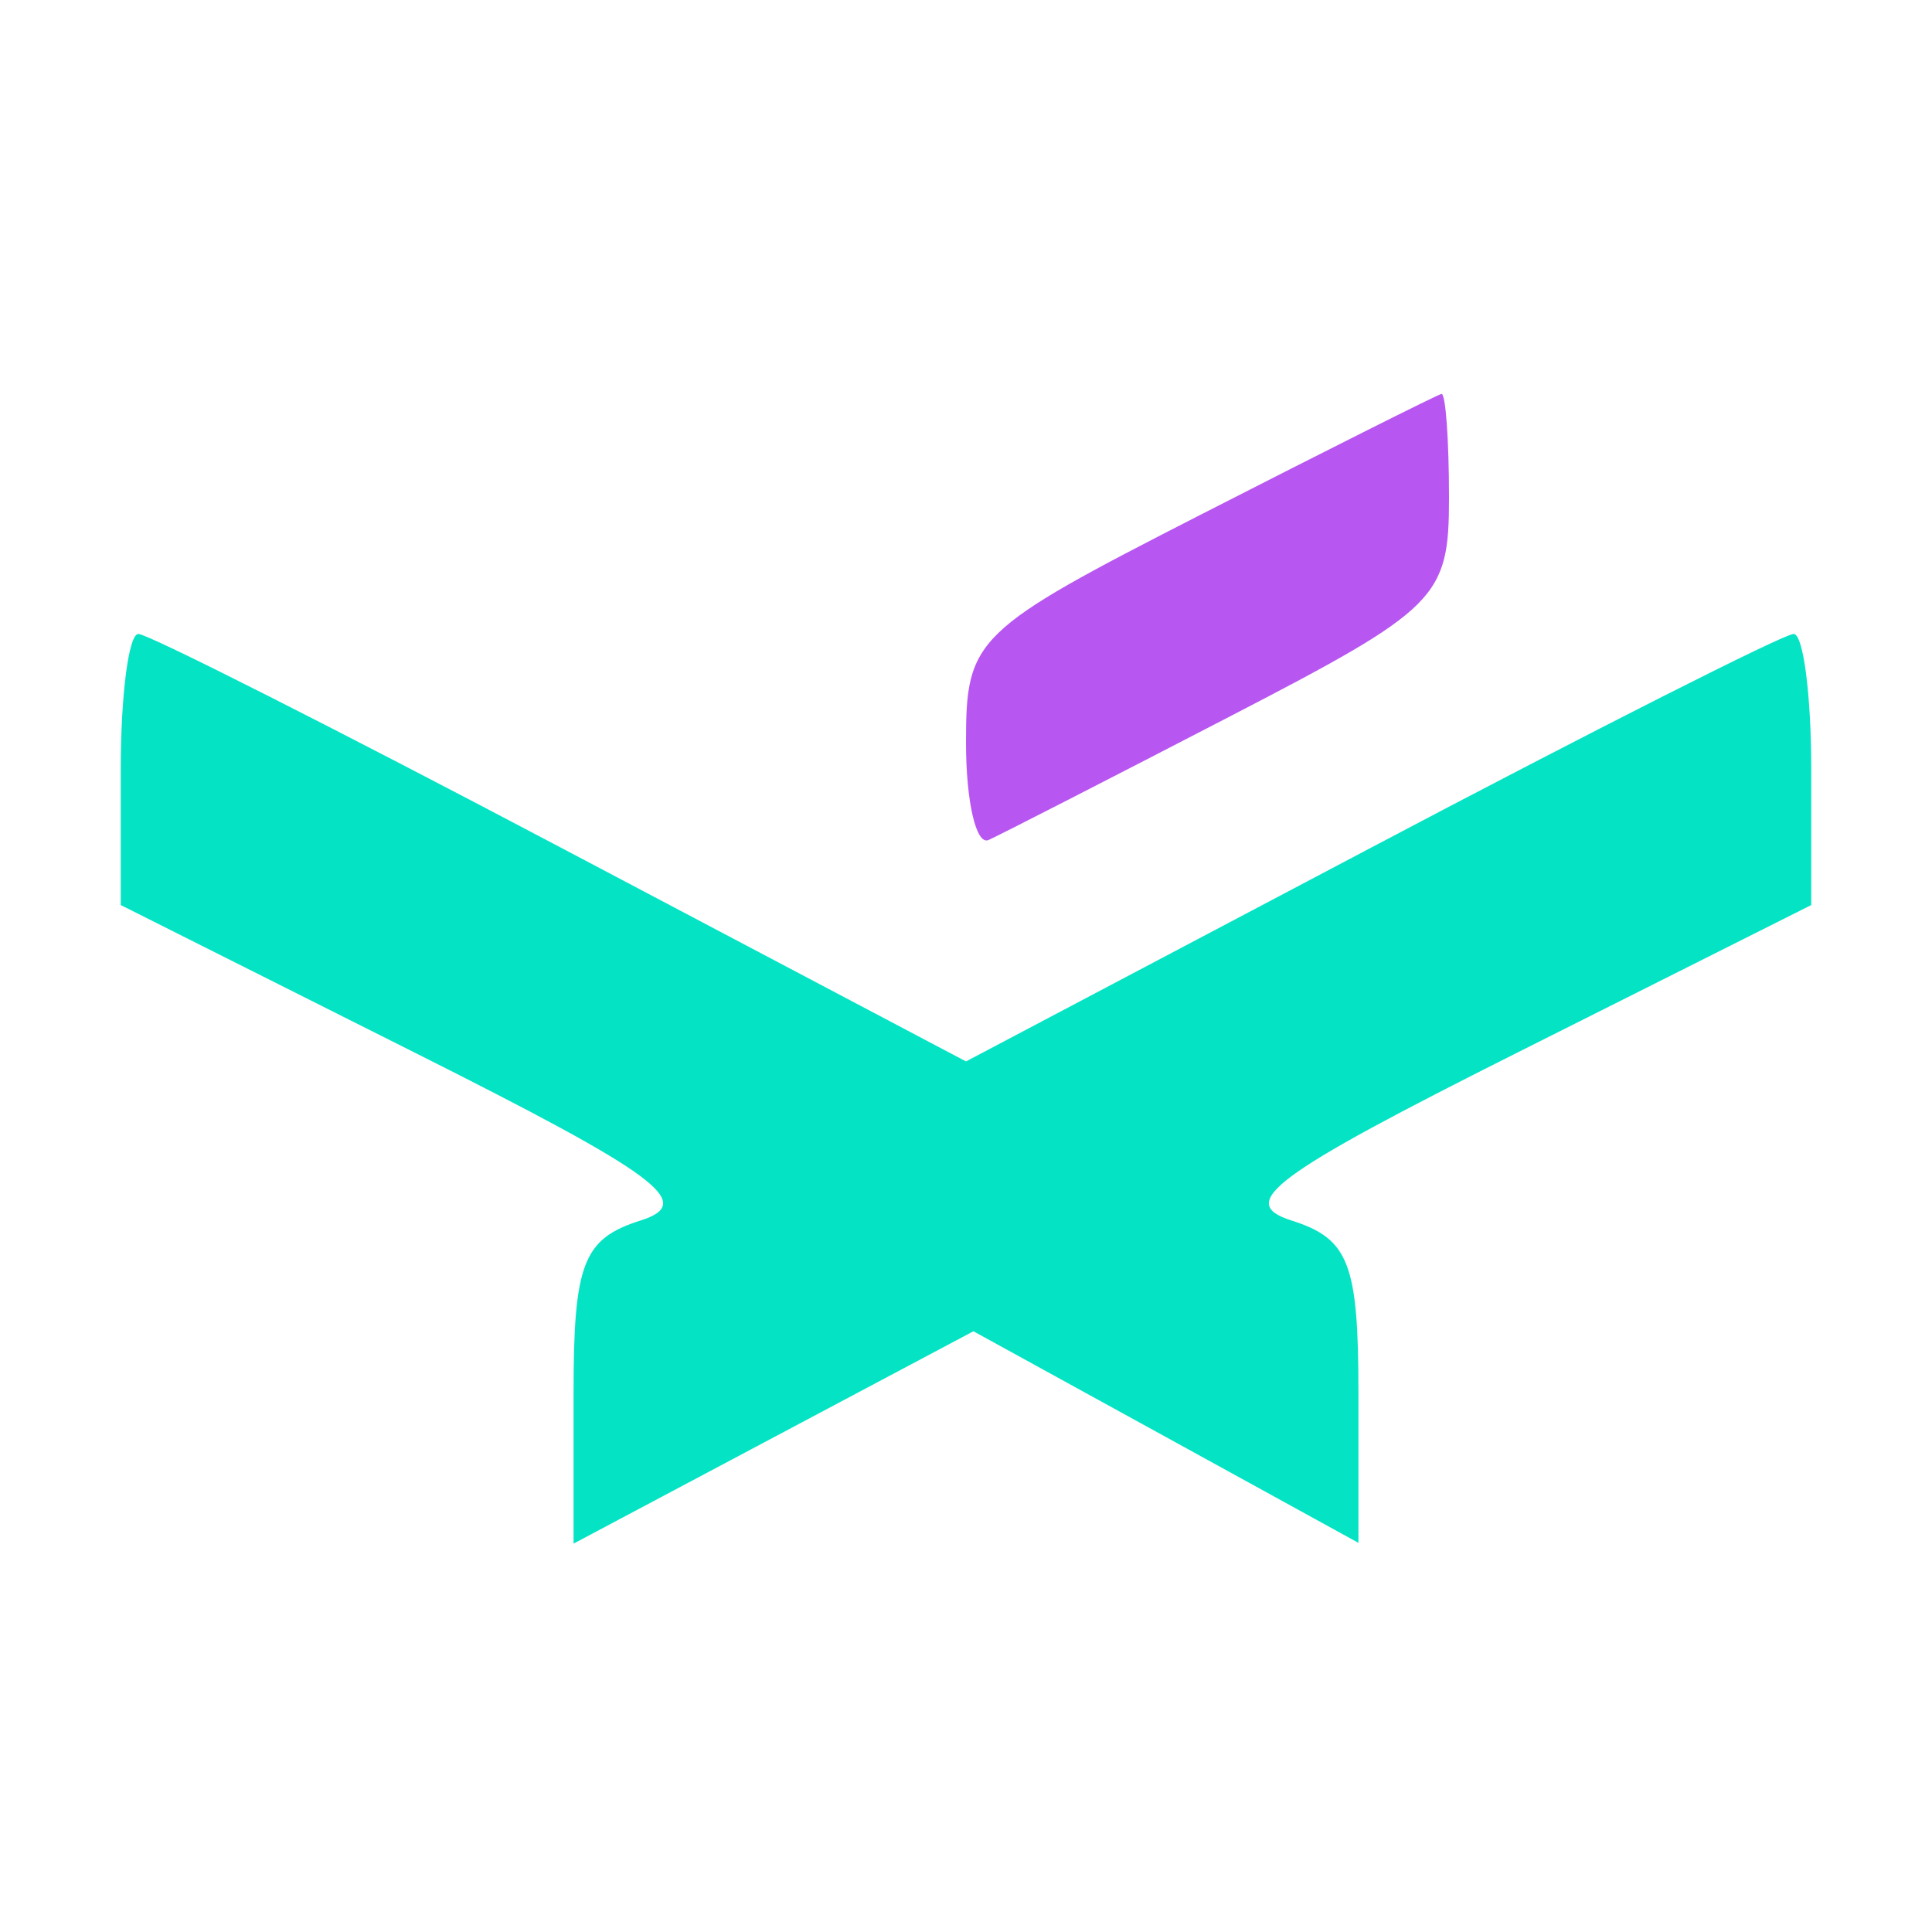 <svg xmlns="http://www.w3.org/2000/svg" width="64" height="64" viewBox="0 0 64 64" version="1.1"><path d="M 4 25.490 L 4 29.981 13.711 34.856 C 21.849 38.941, 23.064 39.845, 21.211 40.433 C 19.318 41.034, 19 41.854, 19 46.134 L 19 51.134 25.623 47.617 L 32.246 44.100 38.623 47.604 L 45 51.109 45 46.122 C 45 41.854, 44.681 41.034, 42.789 40.433 C 40.936 39.845, 42.151 38.941, 50.289 34.856 L 60 29.981 60 25.490 C 60 23.021, 59.737 21, 59.416 21 C 59.095 21, 52.795 24.186, 45.416 28.081 L 32 35.161 18.584 28.081 C 11.205 24.186, 4.905 21, 4.584 21 C 4.263 21, 4 23.021, 4 25.490" stroke="none" fill="#04e4c4" fill-rule="evenodd"/><path d="M 39.750 17.062 C 32.270 20.886, 32 21.148, 32 24.595 C 32 26.560, 32.337 28.013, 32.750 27.825 C 33.163 27.637, 36.763 25.794, 40.750 23.729 C 47.646 20.158, 48 19.805, 48 16.487 C 48 14.569, 47.888 13.022, 47.750 13.050 C 47.612 13.077, 44.013 14.883, 39.750 17.062" stroke="none" fill="#b856f1" fill-rule="evenodd"/></svg>